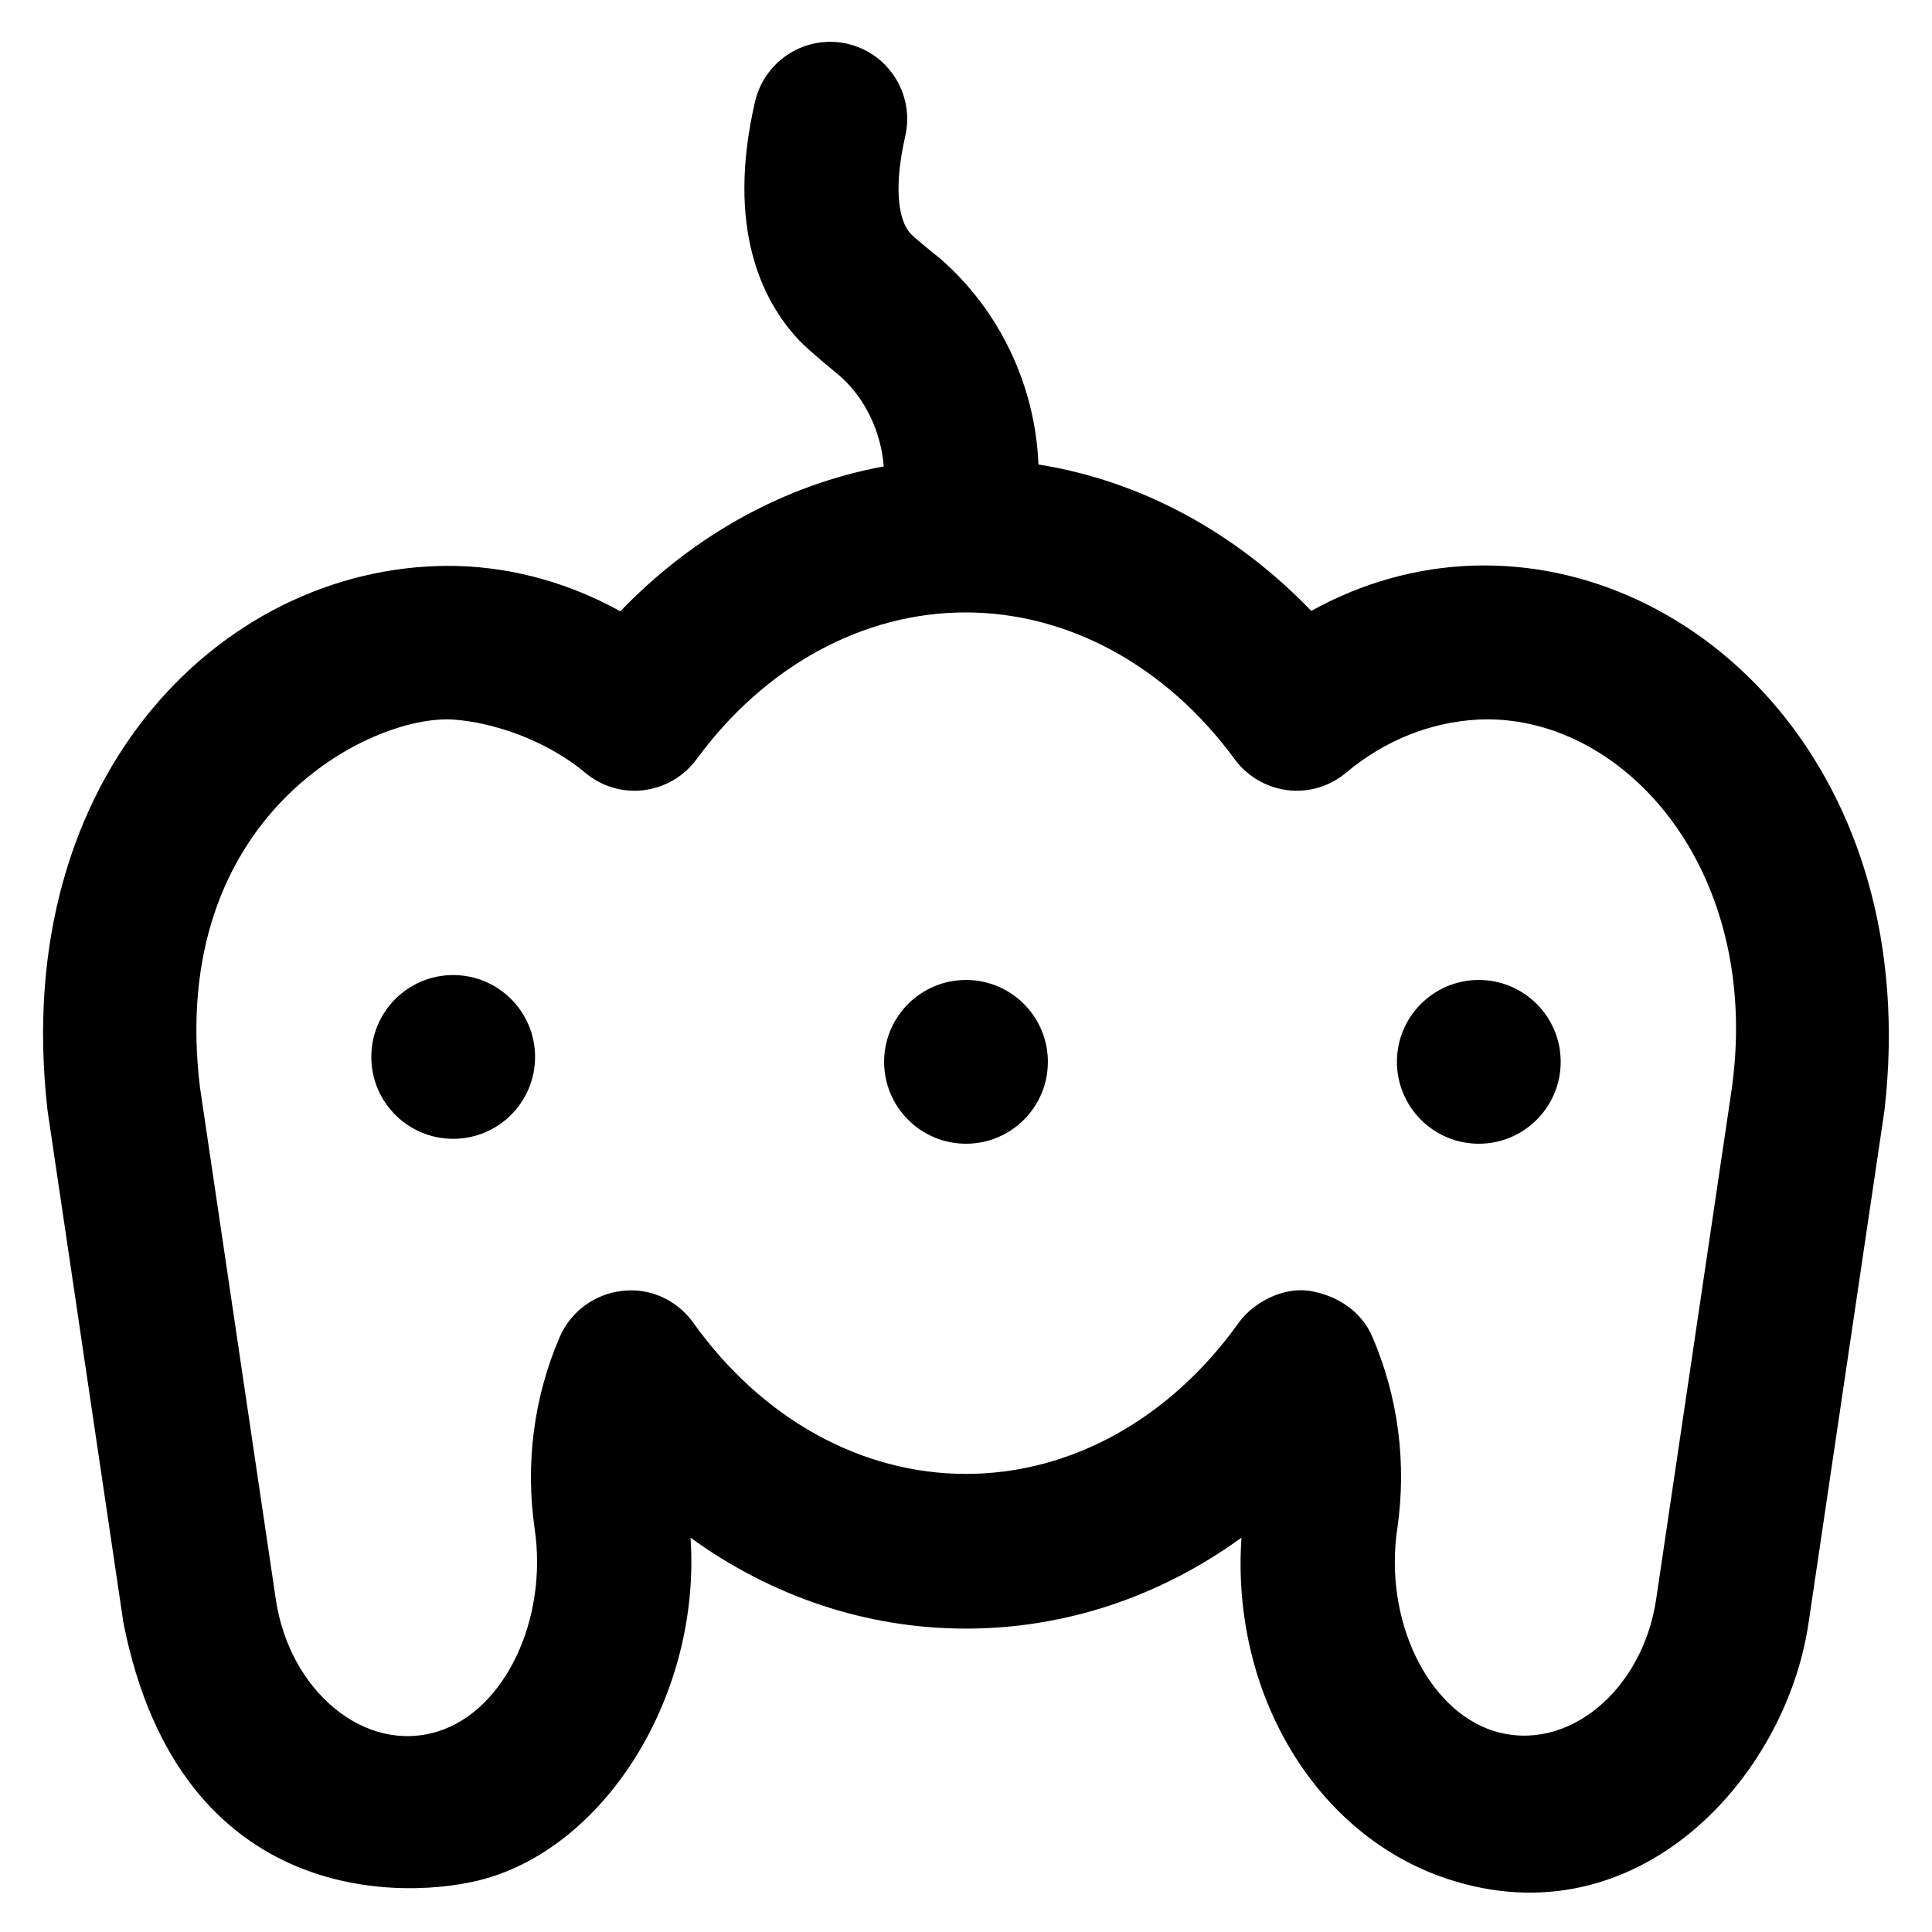 <?xml version='1.0' encoding='utf-8'?>
<!DOCTYPE svg PUBLIC '-//W3C//DTD SVG 1.1//EN' 'http://www.w3.org/Graphics/SVG/1.1/DTD/svg11.dtd'>
<!-- Uploaded to: SVG Repo, www.svgrepo.com, Generator: SVG Repo Mixer Tools -->
<svg fill="#000000" height="800px" width="800px" version="1.1" xmlns="http://www.w3.org/2000/svg" viewBox="0 0 512 512" xmlns:xlink="http://www.w3.org/1999/xlink" enable-background="new 0 0 512 512">
  <g>
    <g>
      <circle cx="256" cy="281.4" r="21.7"/>
      <path d="m390.3,149.9c-14.9,0.5-29.5,4.6-42.8,12-20.2-21-45.3-34.5-72.3-38.8-0.8-20.7-10.2-40.9-26.2-54.7-1.2-1-6.4-5.1-7.6-6.4-3.8-4-4.3-13.7-1.5-25.9 2.5-11-4.3-21.9-15.3-24.5-11-2.5-21.9,4.3-24.5,15.3-7.8,33.7 2,52.9 11.5,63.1 2.8,3 9.9,8.7 10.7,9.4 6.9,5.9 11.2,15 11.9,24.2-26,4.8-50.3,18.1-69.8,38.4-13.4-7.4-27.9-11.5-42.8-12-60.9-1.7-119.3,54.4-109,144.3l20.1,135.7c15.1,76.6 76.2,73.4 95.8,67.9 32.4-9.1 57.3-49 54.5-90.4 21.5,15.6 46.7,24.1 73,24.1 26.3,0 51.5-8.5 73-24.1-2.8,41.4 19.8,78.9 54.5,90.4 50.3,16.7 89.8-26.7 95.8-67.9l20.1-135.7c10.2-88.8-48.6-146.4-109.1-144.4zm68.7,138.2l-20.1,135.7c-3.6,24.3-23.7,41-43.1,34.9-17.6-5.6-29.1-29.6-25.5-53.6 2.5-17.2 0.3-34.8-6.6-50.8-2.9-6.8-9.3-11-16.6-12.2-7-1.1-14.9,3-18.8,8.4-18.2,25.5-44.5,40.1-72.3,40.1-27.8,0-54.1-14.6-72.3-40.1-4.3-6-11.5-9.3-18.8-8.4-7.3,0.8-13.7,5.5-16.6,12.3-6.9,16-9.1,33.6-6.6,50.8 3.5,24-7.9,48-25.5,53.6-19.5,6.2-39.5-10.7-43.1-34.9l-20.1-135.7c-8.8-72 45.3-99 67.2-97.5 10.2,0.7 24.4,5.3 34.9,14.1 4.3,3.6 9.9,5.3 15.5,4.6 5.6-0.7 10.6-3.6 14-8.2 18.1-24.7 44.1-38.9 71.3-38.9 27.2,0 53.2,14.2 71.3,38.9 3.3,4.5 8.4,7.5 14,8.2 5.6,0.7 11.2-1 15.5-4.6 10.5-8.8 22.6-13.4 34.9-14.1 38-1.9 75.3,39 67.4,97.4z"/>
      <circle cx="391.9" cy="281.4" r="21.7"/>
      <circle cx="120.1" cy="280.1" r="21.7"/>
    </g>
  </g>
</svg>